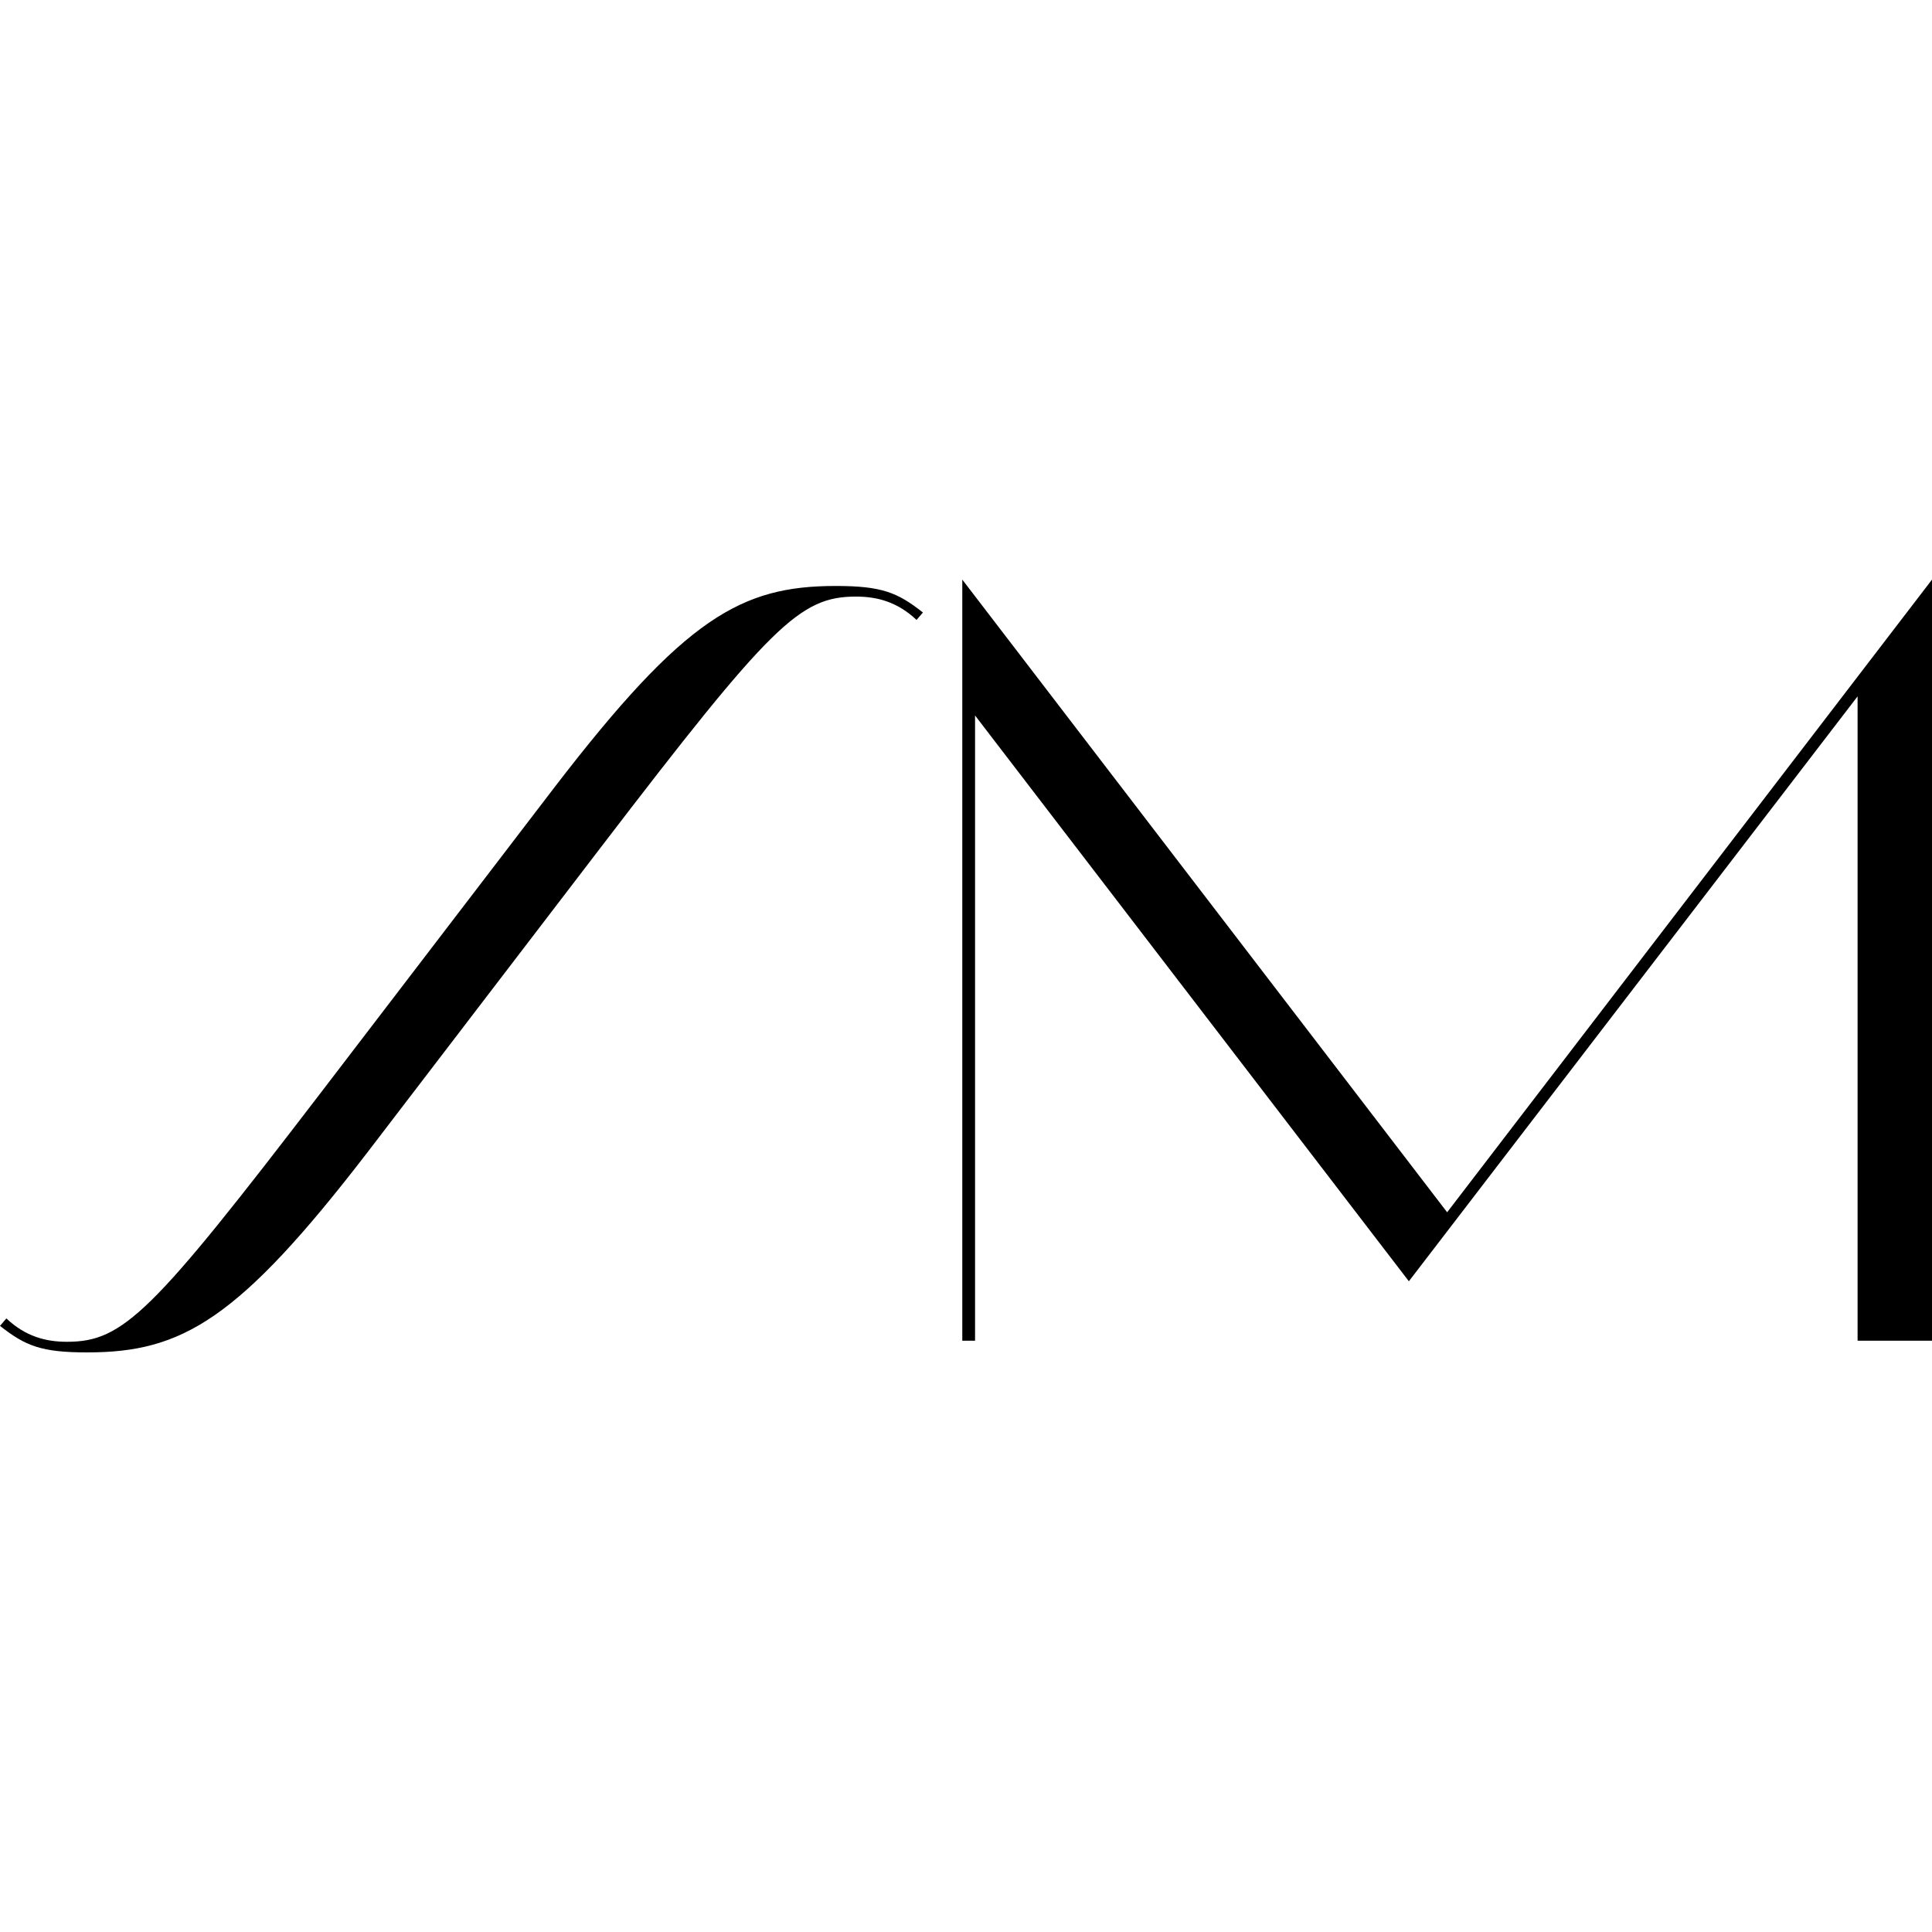 <?xml version="1.0" encoding="UTF-8"?>
<svg xmlns="http://www.w3.org/2000/svg" width="512" height="512" viewBox="0 0 512 512" fill="none">
  <rect width="512" height="512" fill="white"></rect>
  <path d="M159.487 224.211L97.496 305.23C63.118 349.96 48.184 358.4 23.106 358.4C10.99 358.4 6.763 356.712 0 351.367L1.691 349.398C6.763 354.18 12.117 355.587 17.752 355.587C32.687 355.587 40.294 347.991 85.097 289.477L147.089 208.457C181.466 163.727 196.4 155.288 221.478 155.288C233.595 155.288 237.822 156.975 244.584 162.321L242.894 164.29C237.822 159.507 232.468 158.101 226.832 158.101C211.898 158.101 204.29 165.696 159.487 224.211ZM492.278 355.305V184.545L373.365 339.551L258.399 189.609V355.305H255.017V153.6L383.508 321.266L512 153.6V355.305H492.278Z" fill="black"></path>
</svg>
